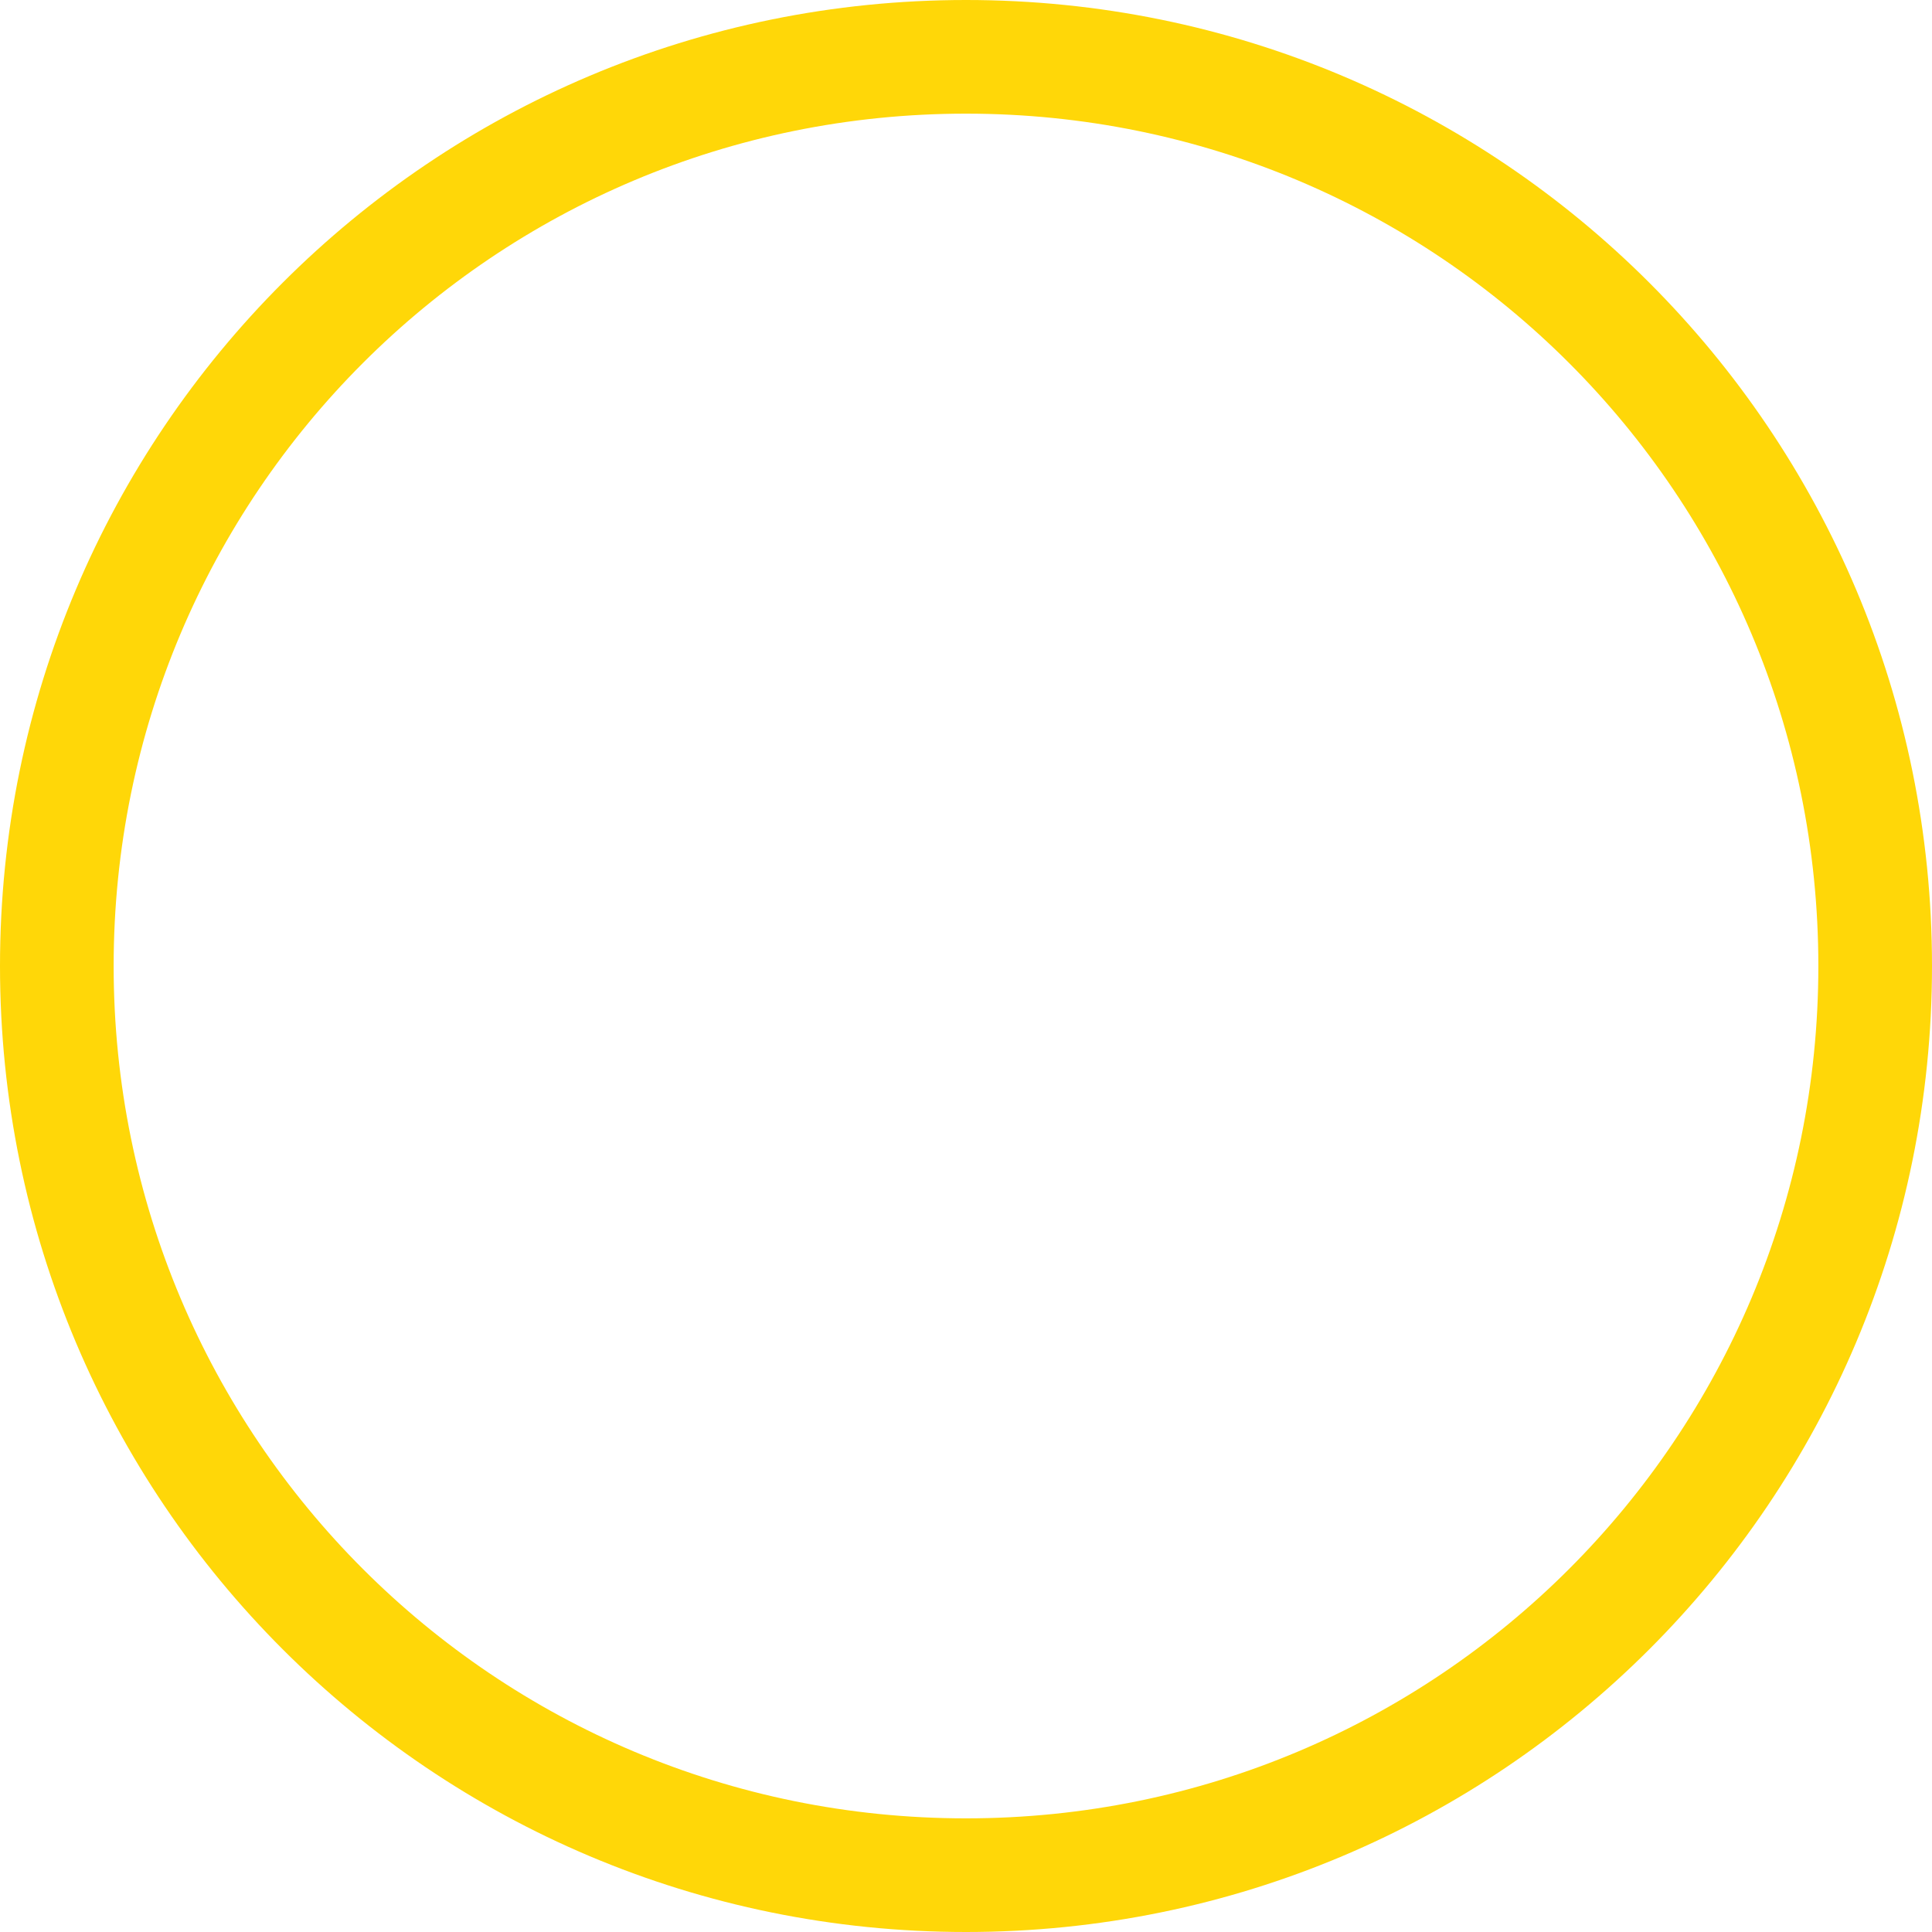 <?xml version="1.0" encoding="UTF-8"?> <svg xmlns="http://www.w3.org/2000/svg" width="131" height="131" viewBox="0 0 131 131" fill="none"> <path d="M65.5 131C29.282 131 0 101.718 0 65.5C0 29.282 29.282 0 65.5 0C101.718 0 131 29.282 131 65.5C131 101.718 101.718 131 65.5 131ZM65.5 7.706C33.521 7.706 7.706 33.521 7.706 65.5C7.706 97.479 33.521 123.294 65.5 123.294C97.479 123.294 123.294 97.479 123.294 65.5C123.294 33.521 97.479 7.706 65.5 7.706Z" fill="#FFD708"></path> </svg> 
